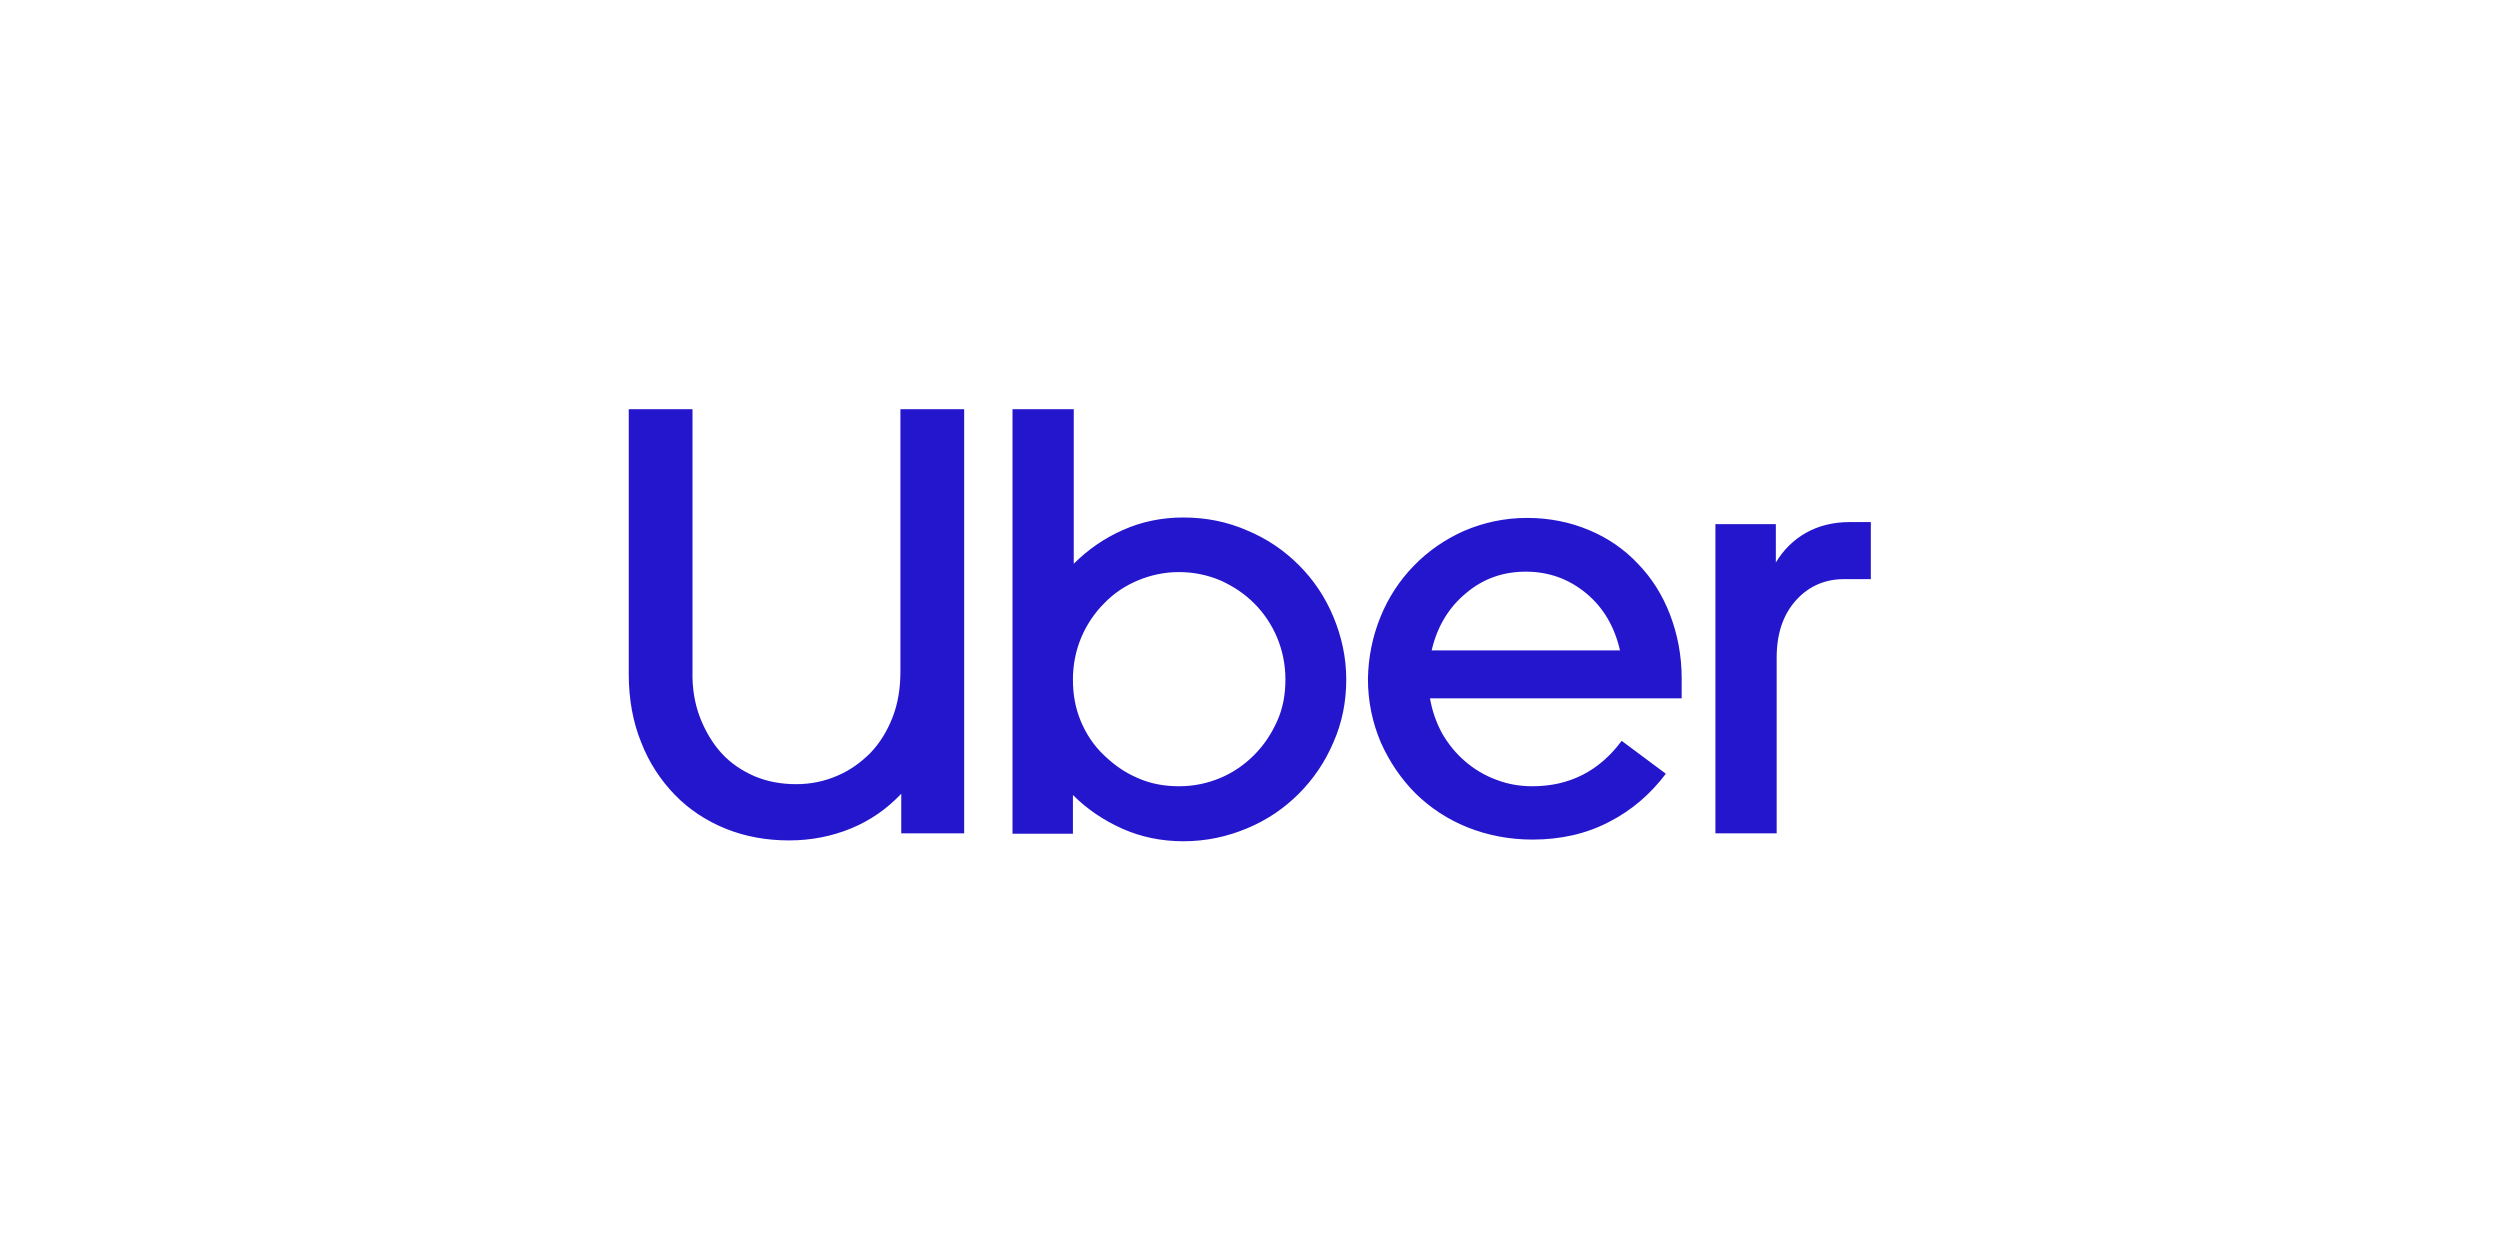 <?xml version="1.0" encoding="utf-8"?>
<!-- Generator: Adobe Illustrator 29.3.1, SVG Export Plug-In . SVG Version: 9.03 Build 55982)  -->
<!DOCTYPE svg PUBLIC "-//W3C//DTD SVG 1.1//EN" "http://www.w3.org/Graphics/SVG/1.1/DTD/svg11.dtd">
<svg version="1.1" id="Laag_1" xmlns:x="http://ns.adobe.com/Extensibility/1.0/" xmlns:i="http://ns.adobe.com/AdobeIllustrator/10.0/" xmlns:graph="http://ns.adobe.com/Graphs/1.0/"
	 xmlns="http://www.w3.org/2000/svg" xmlns:xlink="http://www.w3.org/1999/xlink" x="0px" y="0px" viewBox="0 0 600 300"
	 style="enable-background:new 0 0 600 300;" xml:space="preserve">
<style type="text/css">
	.Slagschaduw{fill:none;}
	.Buitenste_x0020_gloed_x0020_5_x0020_pt{fill:none;}
	.Blauw_x0020_neon{fill:none;stroke:#8AACDA;stroke-width:7;stroke-linecap:round;stroke-linejoin:round;}
	.Hooglicht_x002C__x0020_chroom{fill:url(#SVGID_1_);stroke:#FFFFFF;stroke-width:0.363;stroke-miterlimit:1;}
	.Jive_AS{fill:#FFDD00;}
	.Alyssa_AS{fill:#A6D0E4;}
	.st0{fill:#2416CD;}
	.st1{fill-rule:evenodd;clip-rule:evenodd;fill:#2416CD;}
</style>
<linearGradient id="SVGID_1_" gradientUnits="userSpaceOnUse" x1="-1240" y1="0" x2="-1240" y2="-1">
	<stop  offset="0" style="stop-color:#656565"/>
	<stop  offset="0.618" style="stop-color:#1B1B1B"/>
	<stop  offset="0.629" style="stop-color:#545454"/>
	<stop  offset="0.983" style="stop-color:#3E3E3E"/>
</linearGradient>
<g>
	<path class="st0" d="M168,172.2c1.3,3.3,3,6.2,5.2,8.6c2.2,2.4,4.9,4.2,7.9,5.5c3.1,1.3,6.4,1.9,10,1.9c3.5,0,6.8-0.7,9.8-2
		c3.1-1.3,5.7-3.2,8-5.5c2.3-2.4,4-5.2,5.3-8.5c1.3-3.3,1.9-7,1.9-11.1V98.2h15.3V200h-15.1v-9.5c-3.4,3.6-7.4,6.4-12,8.3
		c-4.6,1.9-9.6,2.9-14.9,2.9c-5.4,0-10.5-0.9-15.2-2.8c-4.7-1.9-8.8-4.6-12.2-8.1c-3.4-3.5-6.2-7.7-8.1-12.6c-2-4.9-3-10.4-3-16.4
		V98.2h15.3v62.8C166.1,165.1,166.7,168.8,168,172.2L168,172.2z M257.7,98.2v37.1c3.4-3.4,7.3-6.1,11.8-8.1c4.5-2,9.3-3,14.5-3
		c5.4,0,10.5,1,15.3,3.1c4.8,2,8.9,4.8,12.4,8.3c3.5,3.5,6.3,7.6,8.3,12.4c2,4.8,3.1,9.8,3.1,15.1c0,5.3-1,10.4-3.1,15.1
		c-2,4.7-4.8,8.8-8.3,12.3c-3.5,3.5-7.6,6.3-12.4,8.3c-4.8,2-9.8,3.1-15.3,3.1c-5.2,0-10.1-1-14.6-3c-4.5-2-8.5-4.7-11.9-8.1v9.3
		H243V98.2H257.7z M259.4,173.1c1.3,3.1,3.1,5.8,5.5,8.1s5,4.2,8.1,5.5c3.1,1.4,6.4,2,10,2c3.5,0,6.8-0.7,9.9-2s5.8-3.2,8.1-5.5
		c2.3-2.3,4.1-5,5.5-8.1c1.4-3.1,2-6.4,2-10s-0.7-7-2-10.1s-3.2-5.9-5.5-8.2c-2.3-2.3-5-4.1-8.1-5.5c-3.1-1.3-6.4-2-9.9-2
		c-3.5,0-6.8,0.7-9.9,2c-3.1,1.3-5.8,3.1-8.1,5.5c-2.3,2.3-4.2,5.1-5.5,8.2s-2,6.5-2,10.1C257.5,166.7,258.1,170,259.4,173.1
		L259.4,173.1z M331.3,148.1c1.9-4.7,4.6-8.8,8-12.3c3.4-3.5,7.4-6.3,12.1-8.4c4.7-2,9.7-3.1,15.1-3.1c5.3,0,10.3,1,14.8,2.9
		c4.6,1.9,8.5,4.6,11.8,8.1c3.3,3.4,5.9,7.5,7.7,12.2c1.8,4.7,2.8,9.8,2.8,15.3v4.8h-60.4c0.5,3,1.5,5.8,2.9,8.4
		c1.5,2.6,3.3,4.8,5.5,6.7c2.2,1.9,4.7,3.4,7.4,4.4c2.8,1.1,5.7,1.6,8.8,1.6c8.8,0,16-3.6,21.4-10.9l10.6,7.9
		c-3.7,4.9-8.2,8.8-13.7,11.6c-5.4,2.8-11.5,4.2-18.3,4.2c-5.5,0-10.7-1-15.5-2.9c-4.8-1.9-9-4.7-12.5-8.1
		c-3.5-3.5-6.3-7.6-8.4-12.3c-2-4.7-3.1-9.8-3.1-15.3C328.4,157.7,329.4,152.8,331.3,148.1L331.3,148.1z M351.8,142.4
		c-4.1,3.4-6.9,8-8.2,13.7h45.2c-1.3-5.7-4-10.3-8.1-13.7c-4.1-3.4-8.9-5.2-14.5-5.2C360.7,137.2,355.9,138.9,351.8,142.4
		L351.8,142.4z M431.1,144c-3.1,3.4-4.7,8-4.7,13.8V200h-14.7v-74.2h14.5v9.2c1.8-3,4.2-5.4,7.2-7.1c3-1.7,6.5-2.6,10.5-2.6h5.1
		v13.7h-6.1C438.2,138.9,434.2,140.6,431.1,144L431.1,144z"/>
</g>
</svg>
